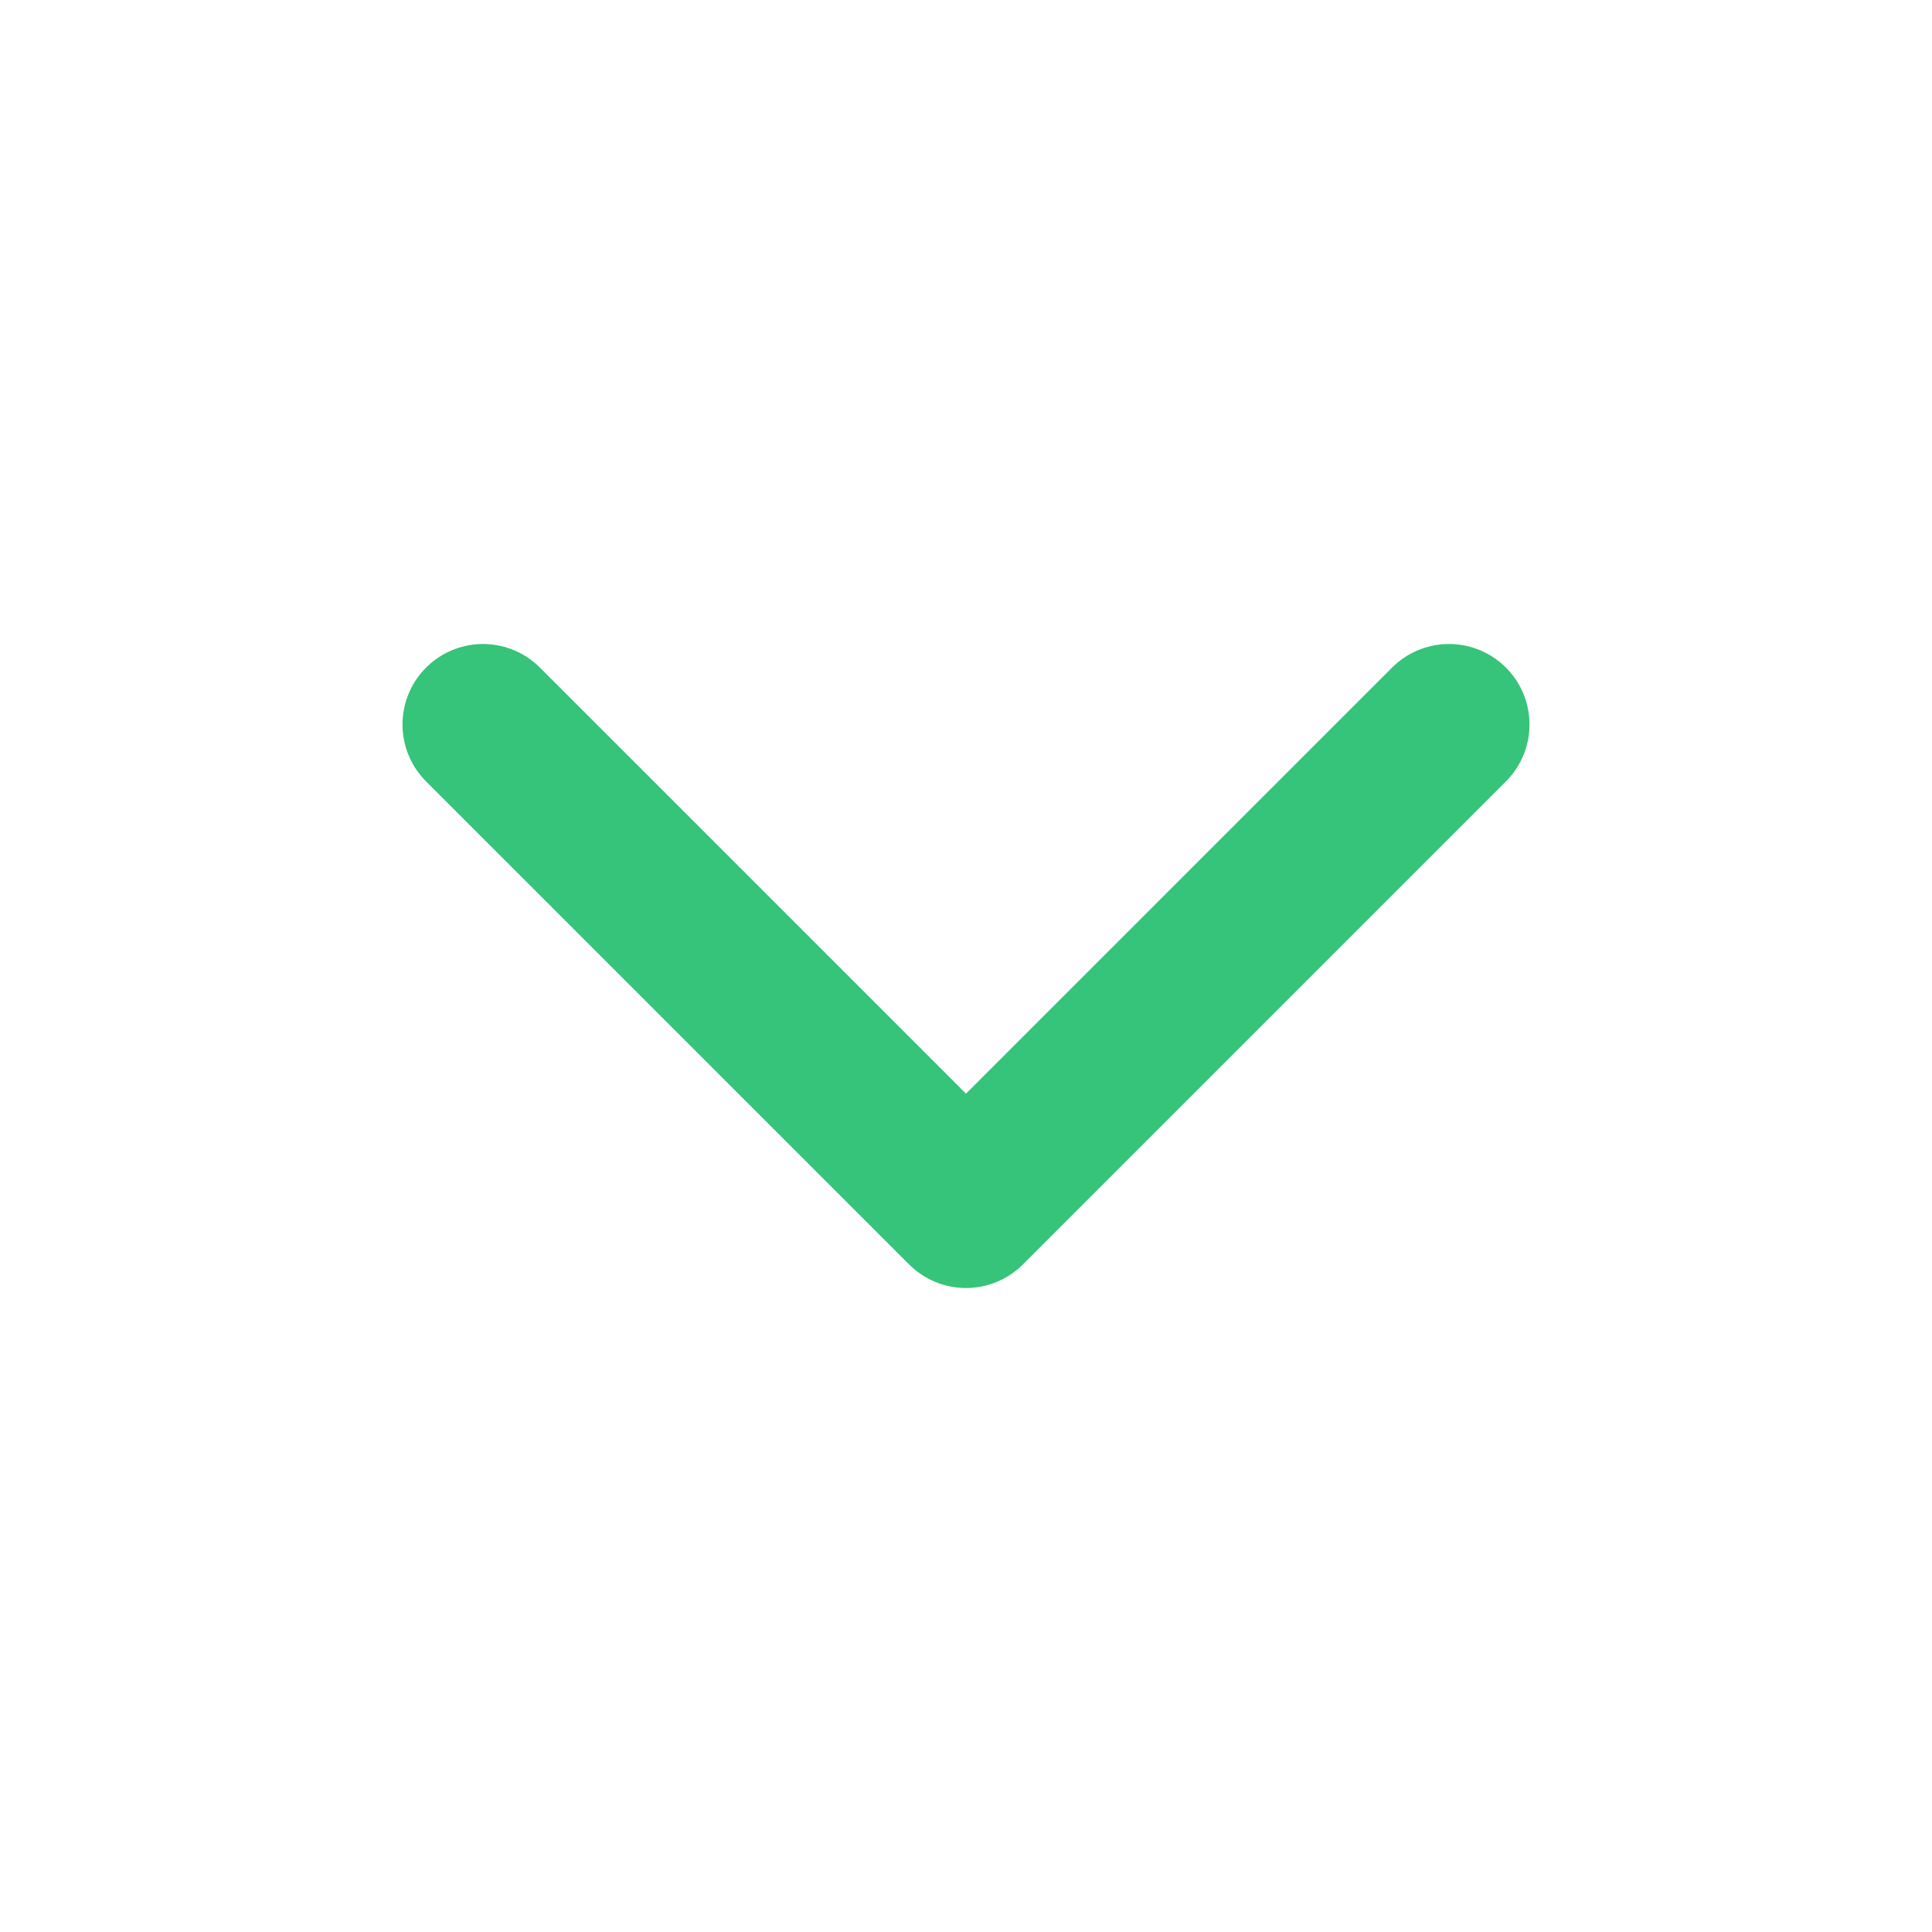 <svg width="24" height="24" viewBox="0 0 24 24" fill="none" xmlns="http://www.w3.org/2000/svg">
<path d="M6 9L12 15L18 9" stroke="#35C479" stroke-width="2" stroke-linecap="round" stroke-linejoin="round"/>
</svg>

